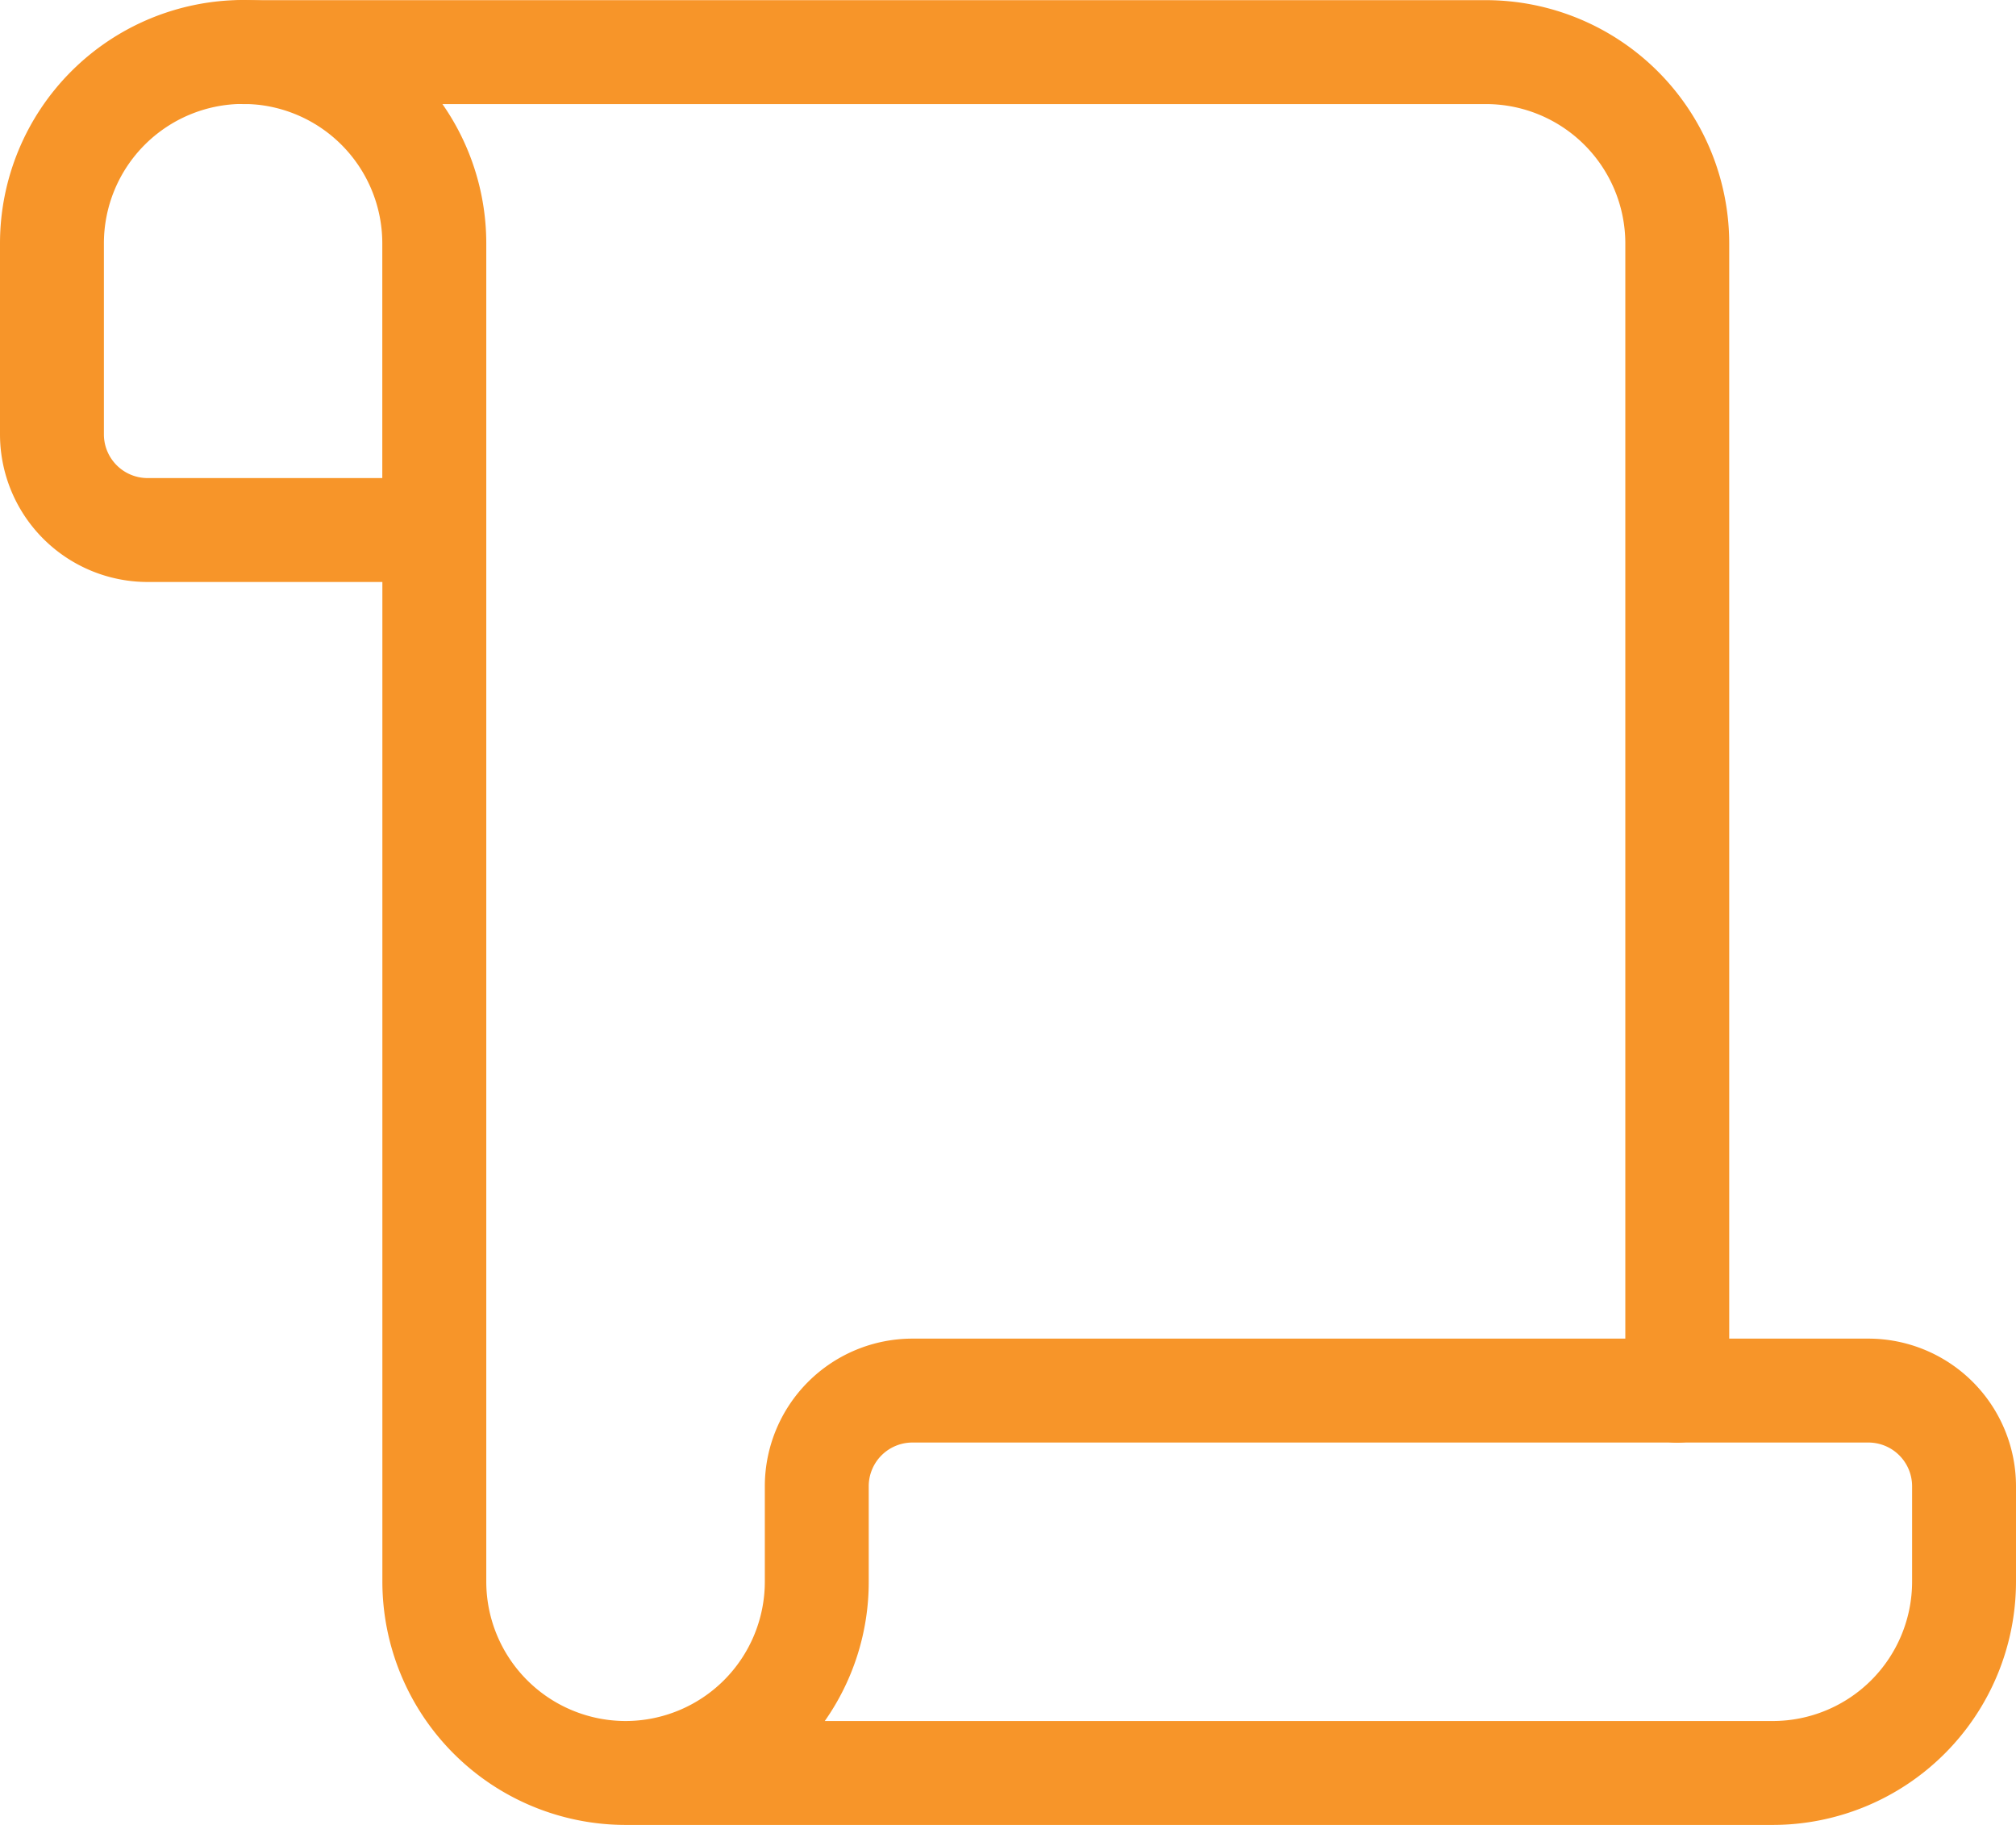 <?xml version="1.0" encoding="UTF-8"?>
<svg xmlns="http://www.w3.org/2000/svg" width="26.193" height="23.709" viewBox="0 0 26.193 23.709">
  <g transform="translate(0.675 0.675)">
    <path d="M418.225-669.5a.675.675,0,0,1-.675-.675v-14.906a1.812,1.812,0,0,0-1.81-1.81H399.592a.675.675,0,0,1-.675-.675.675.675,0,0,1,.675-.675H415.74a3.164,3.164,0,0,1,3.16,3.16v14.906A.675.675,0,0,1,418.225-669.5Z" transform="translate(-397.108 687.568)" fill="#f79529"></path>
    <path d="M419.467-664.534H404.561a3.163,3.163,0,0,1-3.16-3.159v-12.989H398.35a1.919,1.919,0,0,1-1.917-1.917v-2.484a3.163,3.163,0,0,1,3.159-3.16,3.163,3.163,0,0,1,3.159,3.16v17.39a1.812,1.812,0,0,0,1.81,1.809,1.811,1.811,0,0,0,1.809-1.809v-1.242a1.919,1.919,0,0,1,1.917-1.917h12.422a1.919,1.919,0,0,1,1.917,1.917v1.242A3.163,3.163,0,0,1,419.467-664.534Zm-12.318-1.35h12.318a1.811,1.811,0,0,0,1.809-1.809v-1.242a.568.568,0,0,0-.567-.567H408.287a.568.568,0,0,0-.567.567v1.242A3.141,3.141,0,0,1,407.149-665.884Zm-7.557-21.009a1.812,1.812,0,0,0-1.809,1.81v2.484a.568.568,0,0,0,.567.567H401.4v-3.051A1.812,1.812,0,0,0,399.592-686.893Z" transform="translate(-397.108 687.568)" fill="#f79529"></path>
  </g>
</svg>
